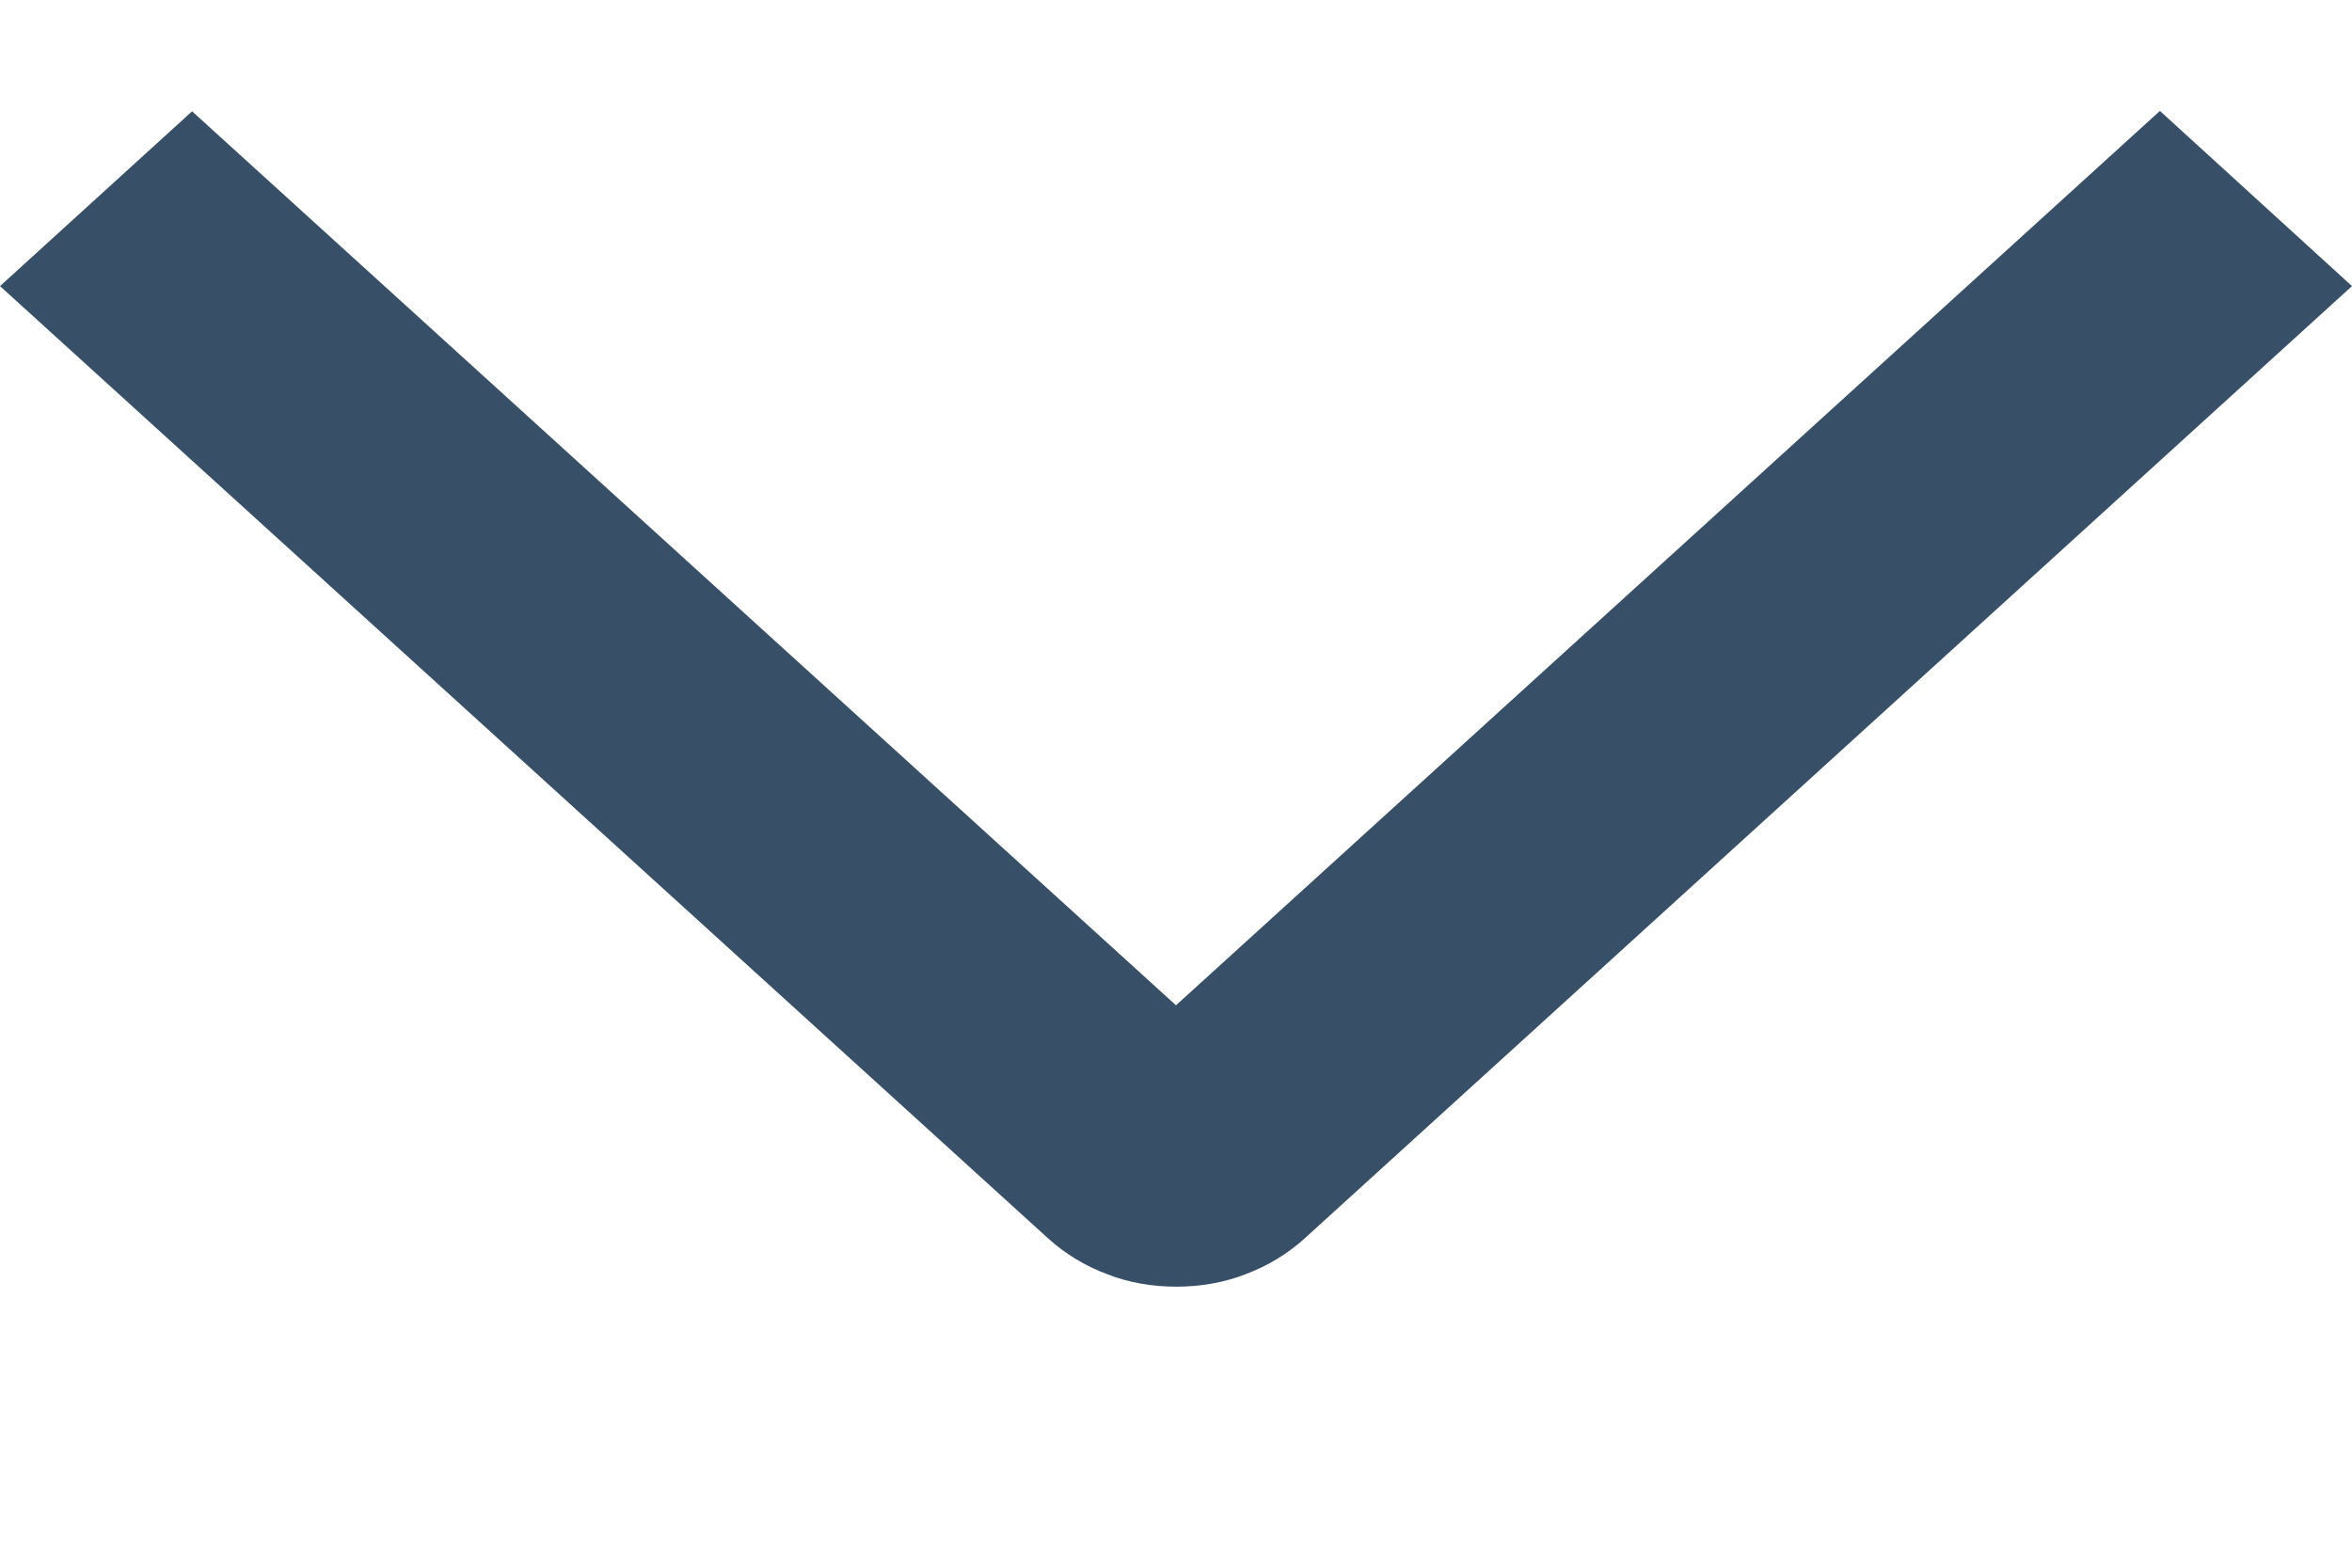 <?xml version="1.0" encoding="UTF-8"?> <svg xmlns="http://www.w3.org/2000/svg" width="6" height="4" viewBox="0 0 6 4" fill="none"><path d="M5.51 0.283L6 0.73L3.328 3.16C3.285 3.199 3.234 3.23 3.178 3.251C3.122 3.273 3.061 3.283 3.001 3.283C2.94 3.283 2.88 3.273 2.824 3.251C2.768 3.23 2.717 3.199 2.674 3.16L0 0.73L0.49 0.284L3 2.565L5.51 0.283Z" fill="#375067"></path></svg> 